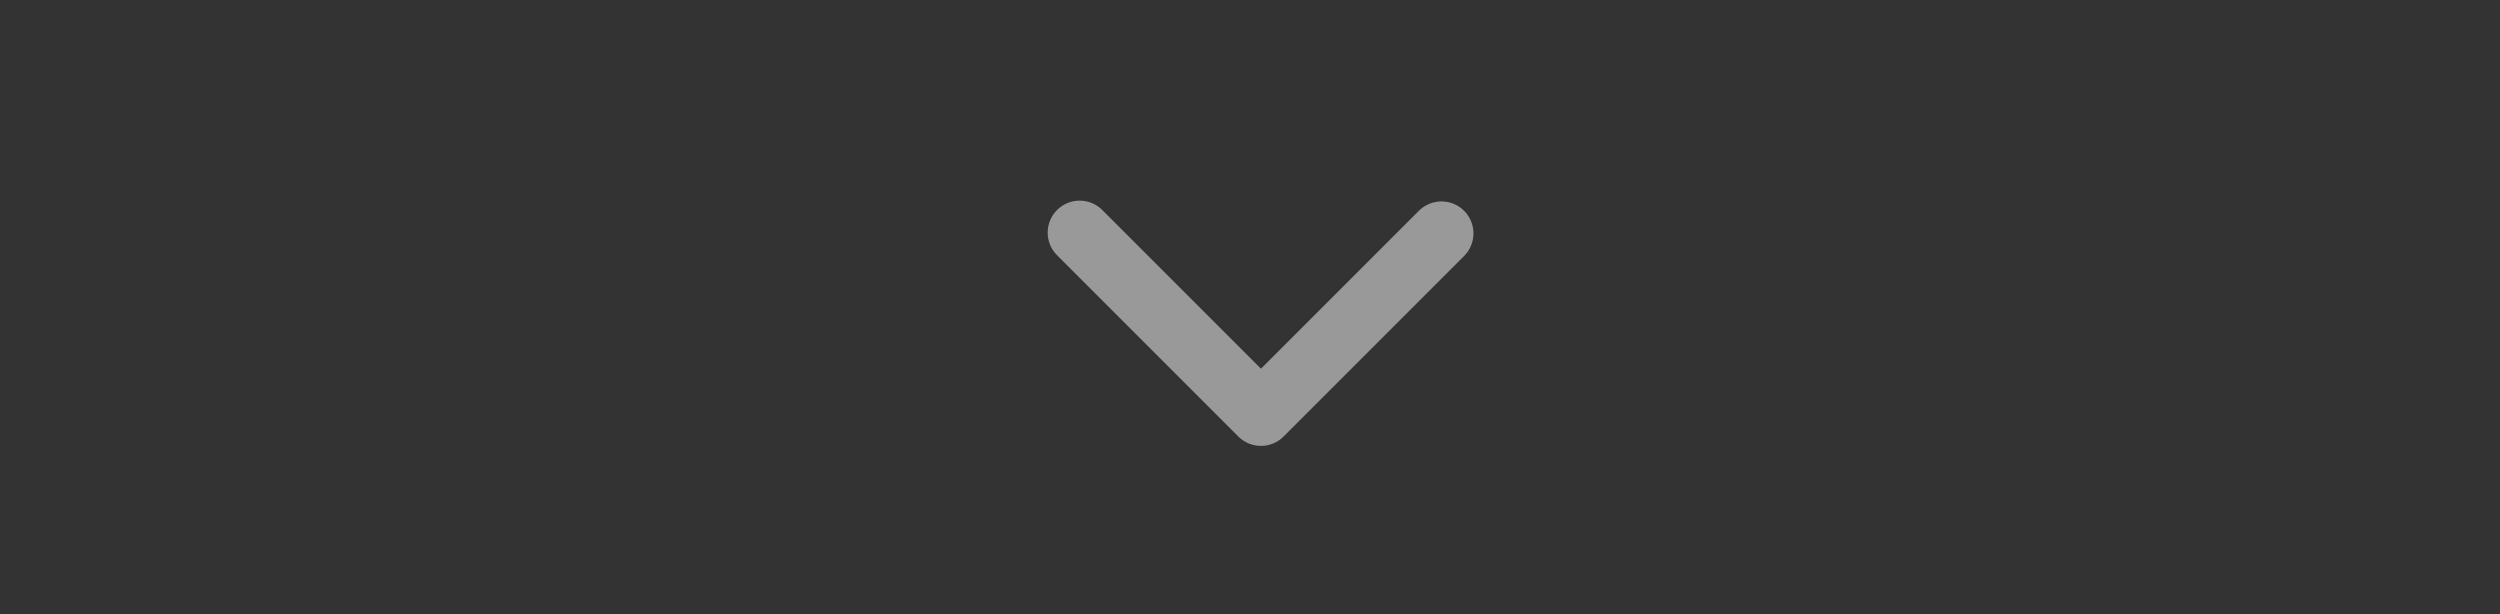 <?xml version="1.0" encoding="utf-8"?>
<svg xmlns="http://www.w3.org/2000/svg" fill="none" height="100%" overflow="visible" preserveAspectRatio="none" style="display: block;" viewBox="0 0 114 28" width="100%">
<rect x="0" y="0" width="114" height="28" fill="#333333" stroke="none"/>
<g id="Scroll down">
<g id="Group">
<g id="Vector">
</g>
<path clip-rule="evenodd" d="M58.531 19.906C58.258 20.179 57.887 20.333 57.5 20.333C57.113 20.333 56.742 20.179 56.469 19.906L48.219 11.656C48.08 11.522 47.969 11.361 47.892 11.183C47.816 11.005 47.776 10.814 47.774 10.62C47.772 10.426 47.809 10.234 47.883 10.055C47.956 9.876 48.064 9.713 48.201 9.576C48.338 9.439 48.501 9.331 48.68 9.258C48.859 9.184 49.051 9.147 49.245 9.149C49.439 9.151 49.63 9.191 49.808 9.267C49.986 9.344 50.147 9.455 50.281 9.594L57.5 16.813L64.719 9.594C64.994 9.329 65.362 9.182 65.745 9.185C66.127 9.188 66.493 9.342 66.763 9.612C67.034 9.882 67.187 10.248 67.19 10.63C67.194 11.013 67.046 11.381 66.781 11.656L58.531 19.906Z" fill="white" fill-opacity="0.5" fill-rule="evenodd" id="Vector_2"/>
</g>
</g>
</svg>